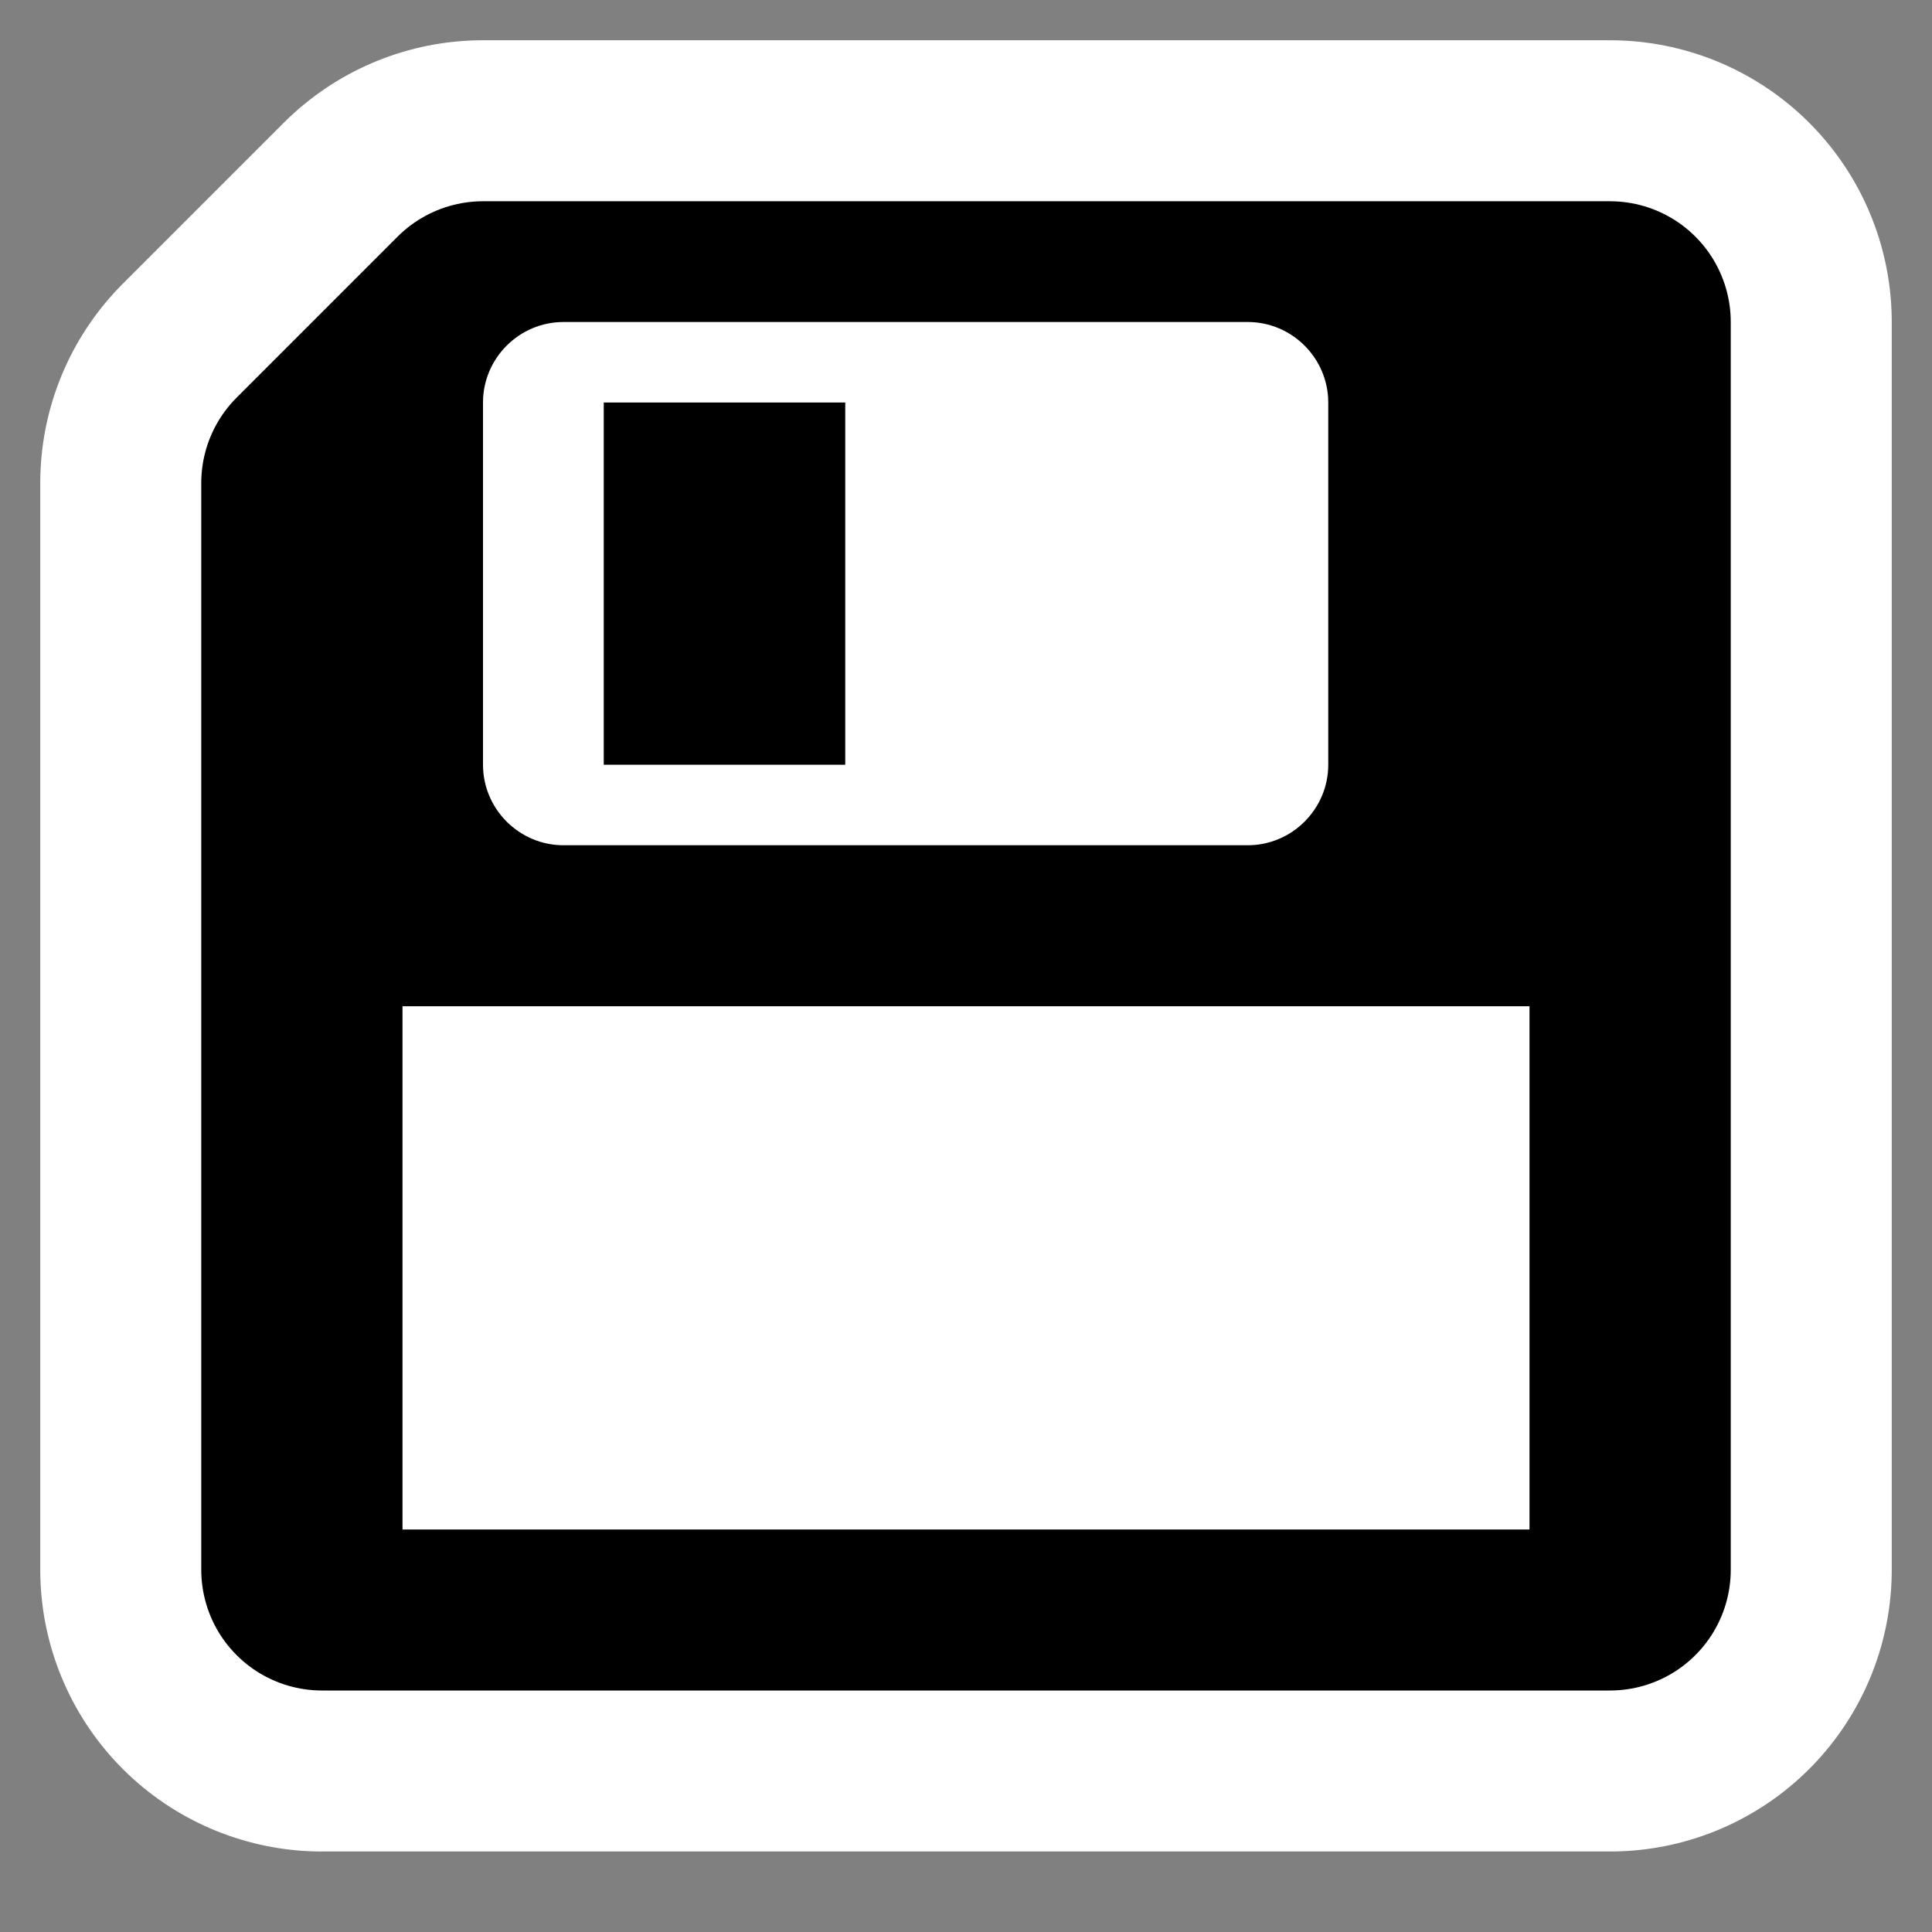 <?xml version="1.0" encoding="UTF-8" standalone="no"?>
<!-- Generator: Adobe Illustrator 9.0, SVG Export Plug-In  -->
<svg
   xmlns:dc="http://purl.org/dc/elements/1.1/"
   xmlns:cc="http://web.resource.org/cc/"
   xmlns:rdf="http://www.w3.org/1999/02/22-rdf-syntax-ns#"
   xmlns:svg="http://www.w3.org/2000/svg"
   xmlns="http://www.w3.org/2000/svg"
   xmlns:sodipodi="http://inkscape.sourceforge.net/DTD/sodipodi-0.dtd"
   xmlns:inkscape="http://www.inkscape.org/namespaces/inkscape"
   width="48"
   height="48"
   viewBox="0 0 48 48"
   xml:space="preserve"
   id="svg2"
   sodipodi:version="0.32"
   inkscape:version="0.43"
   sodipodi:docname="media-floppy.svg"
   sodipodi:docbase="/home/luca/tmp/dev/gnome-themes/icon-themes/HighContrast-SVG/scalable/devices"
   version="1.0"><rect x="0" y="0" width="48" height="48" fill="#808080" stroke="none"/><defs
   id="defs23">
		
	
			
			
			
			
			
			
		</defs><sodipodi:namedview
   inkscape:window-height="966"
   inkscape:window-width="1270"
   inkscape:pageshadow="2"
   inkscape:pageopacity="0.0"
   borderopacity="1.0"
   bordercolor="#666666"
   pagecolor="#ffffff"
   id="base"
   showgrid="true"
   inkscape:grid-bbox="true"
   inkscape:grid-points="true"
   inkscape:zoom="16.416667"
   inkscape:cx="23.978069"
   inkscape:cy="24.207719"
   inkscape:window-x="0"
   inkscape:window-y="0"
   inkscape:current-layer="svg2" />
	<g
   id="g1311"
   transform="matrix(1,0,0,-1,0,47)"><path
     style="fill:none;fill-rule:nonzero;stroke:#ffffff;stroke-width:14;stroke-linecap:round;stroke-linejoin:round;stroke-miterlimit:4;stroke-dasharray:none;stroke-opacity:1"
     d="M 40,39 L 12,39 L 8,35 L 8,8 L 40,8 L 40,39 z "
     id="path4837"
     sodipodi:nodetypes="cccccc" /><path
     sodipodi:nodetypes="cccccc"
     id="path9"
     d="M 40,39 L 12,39 L 8,35 L 8,8 L 40,8 L 40,39 z "
     style="fill:none;fill-rule:nonzero;stroke:#000000;stroke-width:6;stroke-linecap:round;stroke-linejoin:round;stroke-miterlimit:4;stroke-dasharray:none" /><path
     id="path11"
     d="M 39.8,38.7 L 12,38.7 L 8.2,34.9 L 8.2,8.8 L 39.8,8.8 L 39.8,38.7 z "
     style="fill-rule:nonzero;stroke:none;stroke-miterlimit:4" /><path
     sodipodi:nodetypes="ccccccccc"
     id="path13"
     d="M 33,37 C 33,38.1 32.1,39 31,39 L 14,39 C 12.9,39 12,38.1 12,37 L 12,28 C 12,26.9 12.9,26 14,26 L 31,26 C 32.1,26 33,26.9 33,28 L 33,37 z "
     style="fill:#ffffff;fill-rule:nonzero;stroke:none;stroke-width:1.674;stroke-miterlimit:4" /><path
     sodipodi:nodetypes="ccccc"
     id="path15"
     d="M 21,37 L 15,37 L 15,28 L 21,28 L 21,37 z "
     style="fill-rule:nonzero;stroke:none;stroke-miterlimit:4" /><path
     sodipodi:nodetypes="ccccc"
     id="path17"
     d="M 38,22 L 10,22 L 10,9 L 38,9 L 38,22 z "
     style="fill:#ffffff;fill-rule:nonzero;stroke:none;stroke-width:1.674;stroke-miterlimit:4" /></g>
	<g
   id="crop_x0020_marks"
   style="fill-rule:nonzero;stroke:#000000;stroke-miterlimit:4">
		<path
   style="fill:none;stroke:none"
   d="M 48,48 L 0,48 L 0,0 L 48,0 L 48,48 z "
   id="path20" />
	</g>
</svg>